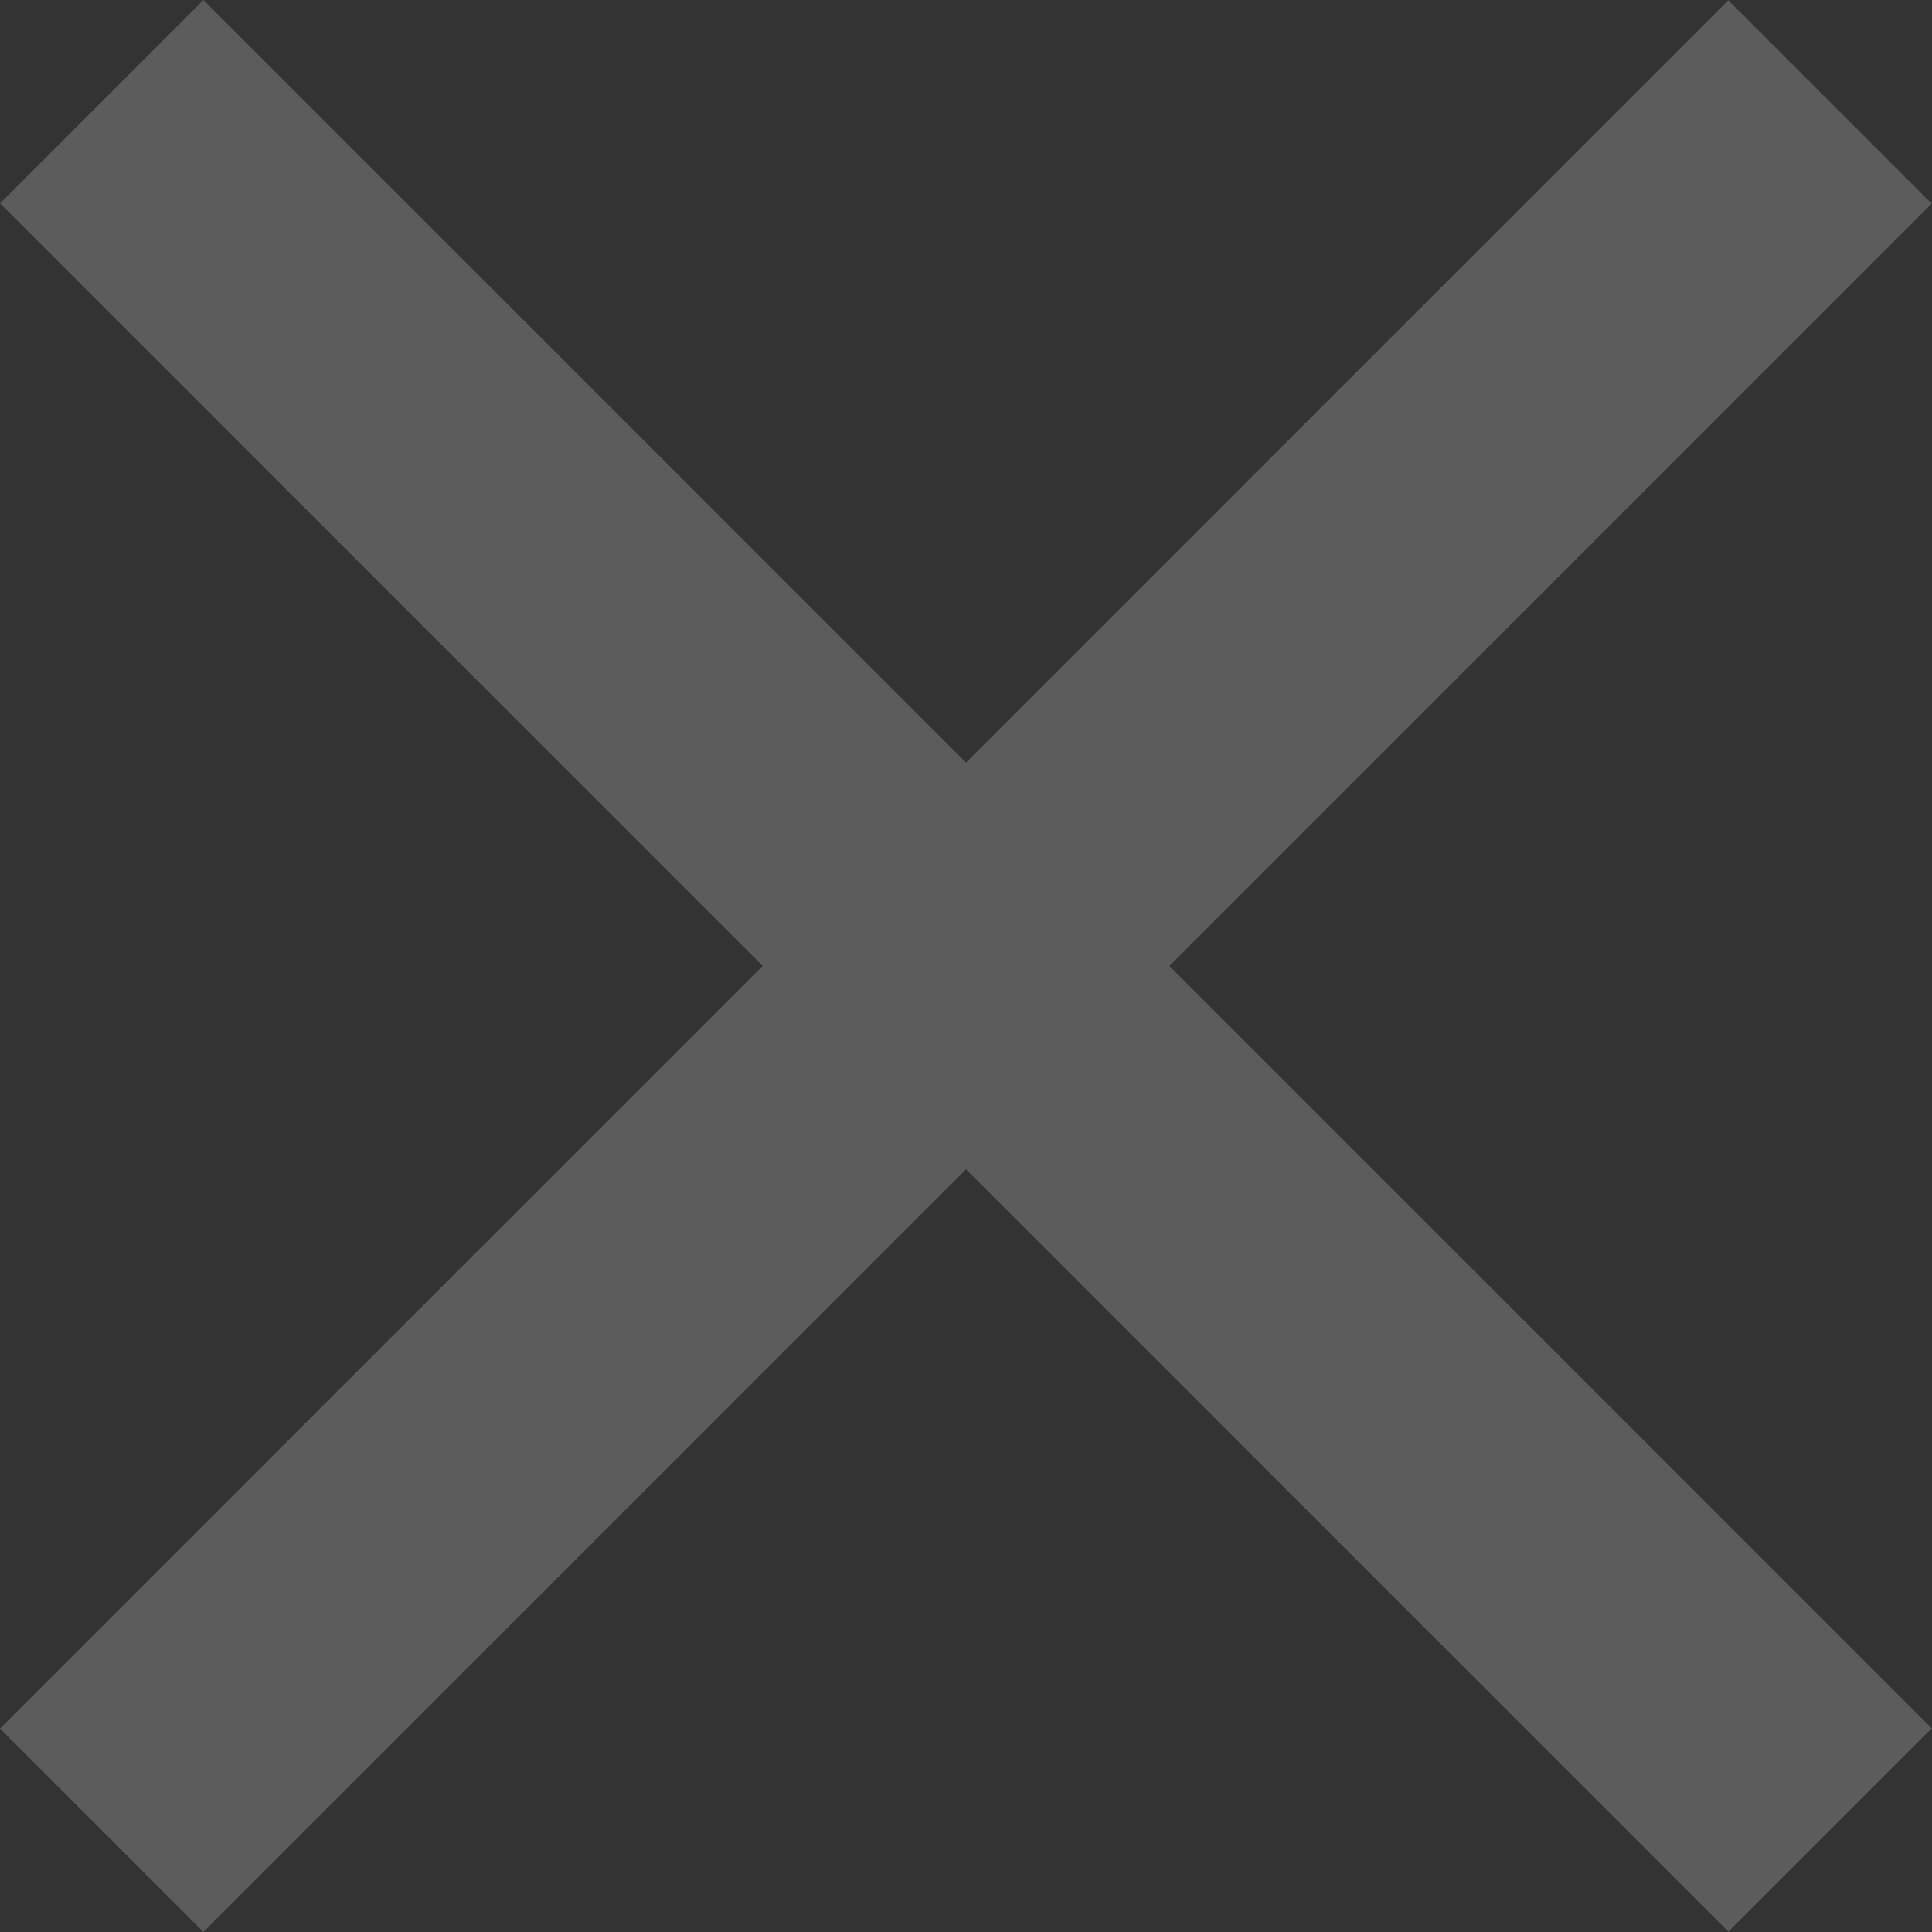 <svg width="10" height="10" viewBox="0 0 10 10" fill="none" xmlns="http://www.w3.org/2000/svg">
<rect x="0" y="0" width="10" height="10" fill="#333333" stroke="none"/>
<g opacity="0.2">
<rect width="12.653" height="1.489" transform="matrix(0.707 0.707 -0.707 0.707 1.053 0)" fill="white"/>
<rect width="12.653" height="1.489" transform="matrix(0.707 -0.707 0.707 0.707 0 8.947)" fill="white"/>
</g>
</svg>

